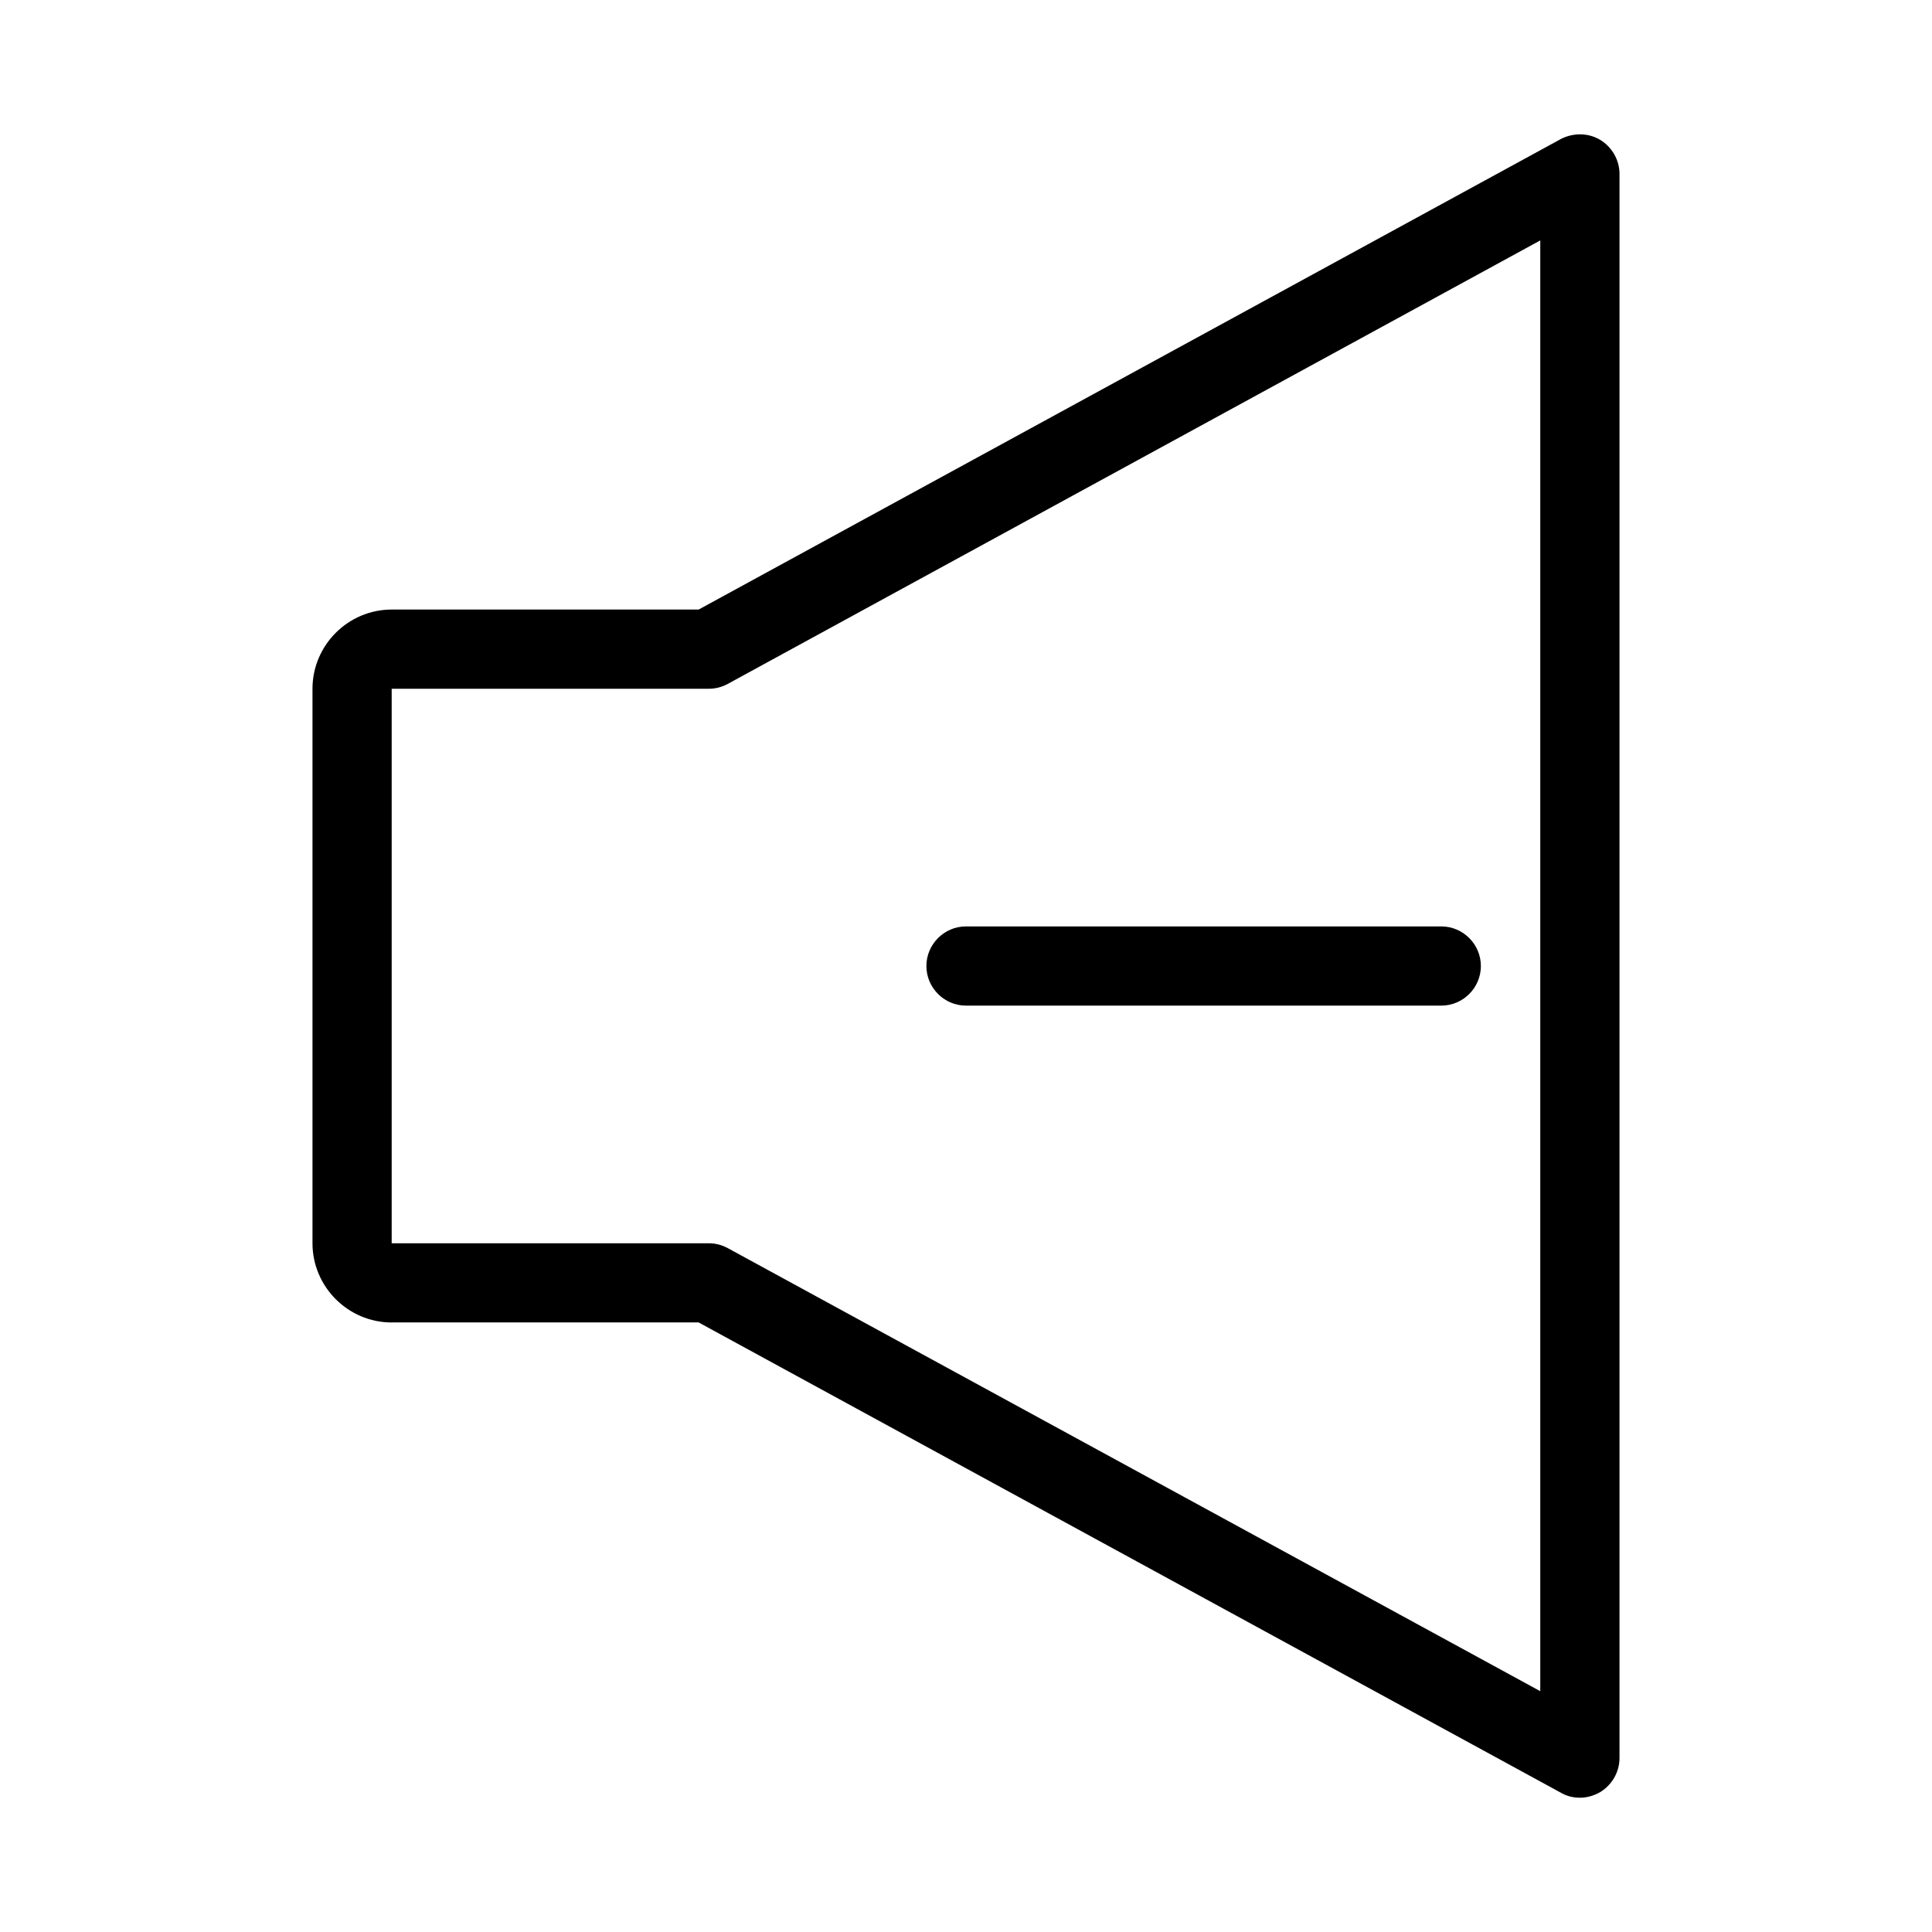 <?xml version="1.0" encoding="UTF-8"?>
<!-- Uploaded to: ICON Repo, www.iconrepo.com, Generator: ICON Repo Mixer Tools -->
<svg fill="#000000" width="800px" height="800px" version="1.1" viewBox="144 144 512 512" xmlns="http://www.w3.org/2000/svg">
 <g>
  <path d="m400 410.5h125.95c5.773 0 10.496-4.723 10.496-10.496s-4.723-10.496-10.496-10.496h-125.95c-5.773 0-10.496 4.723-10.496 10.496 0 5.769 4.723 10.496 10.496 10.496z"/>
  <path d="m247.8 494.46h81.344l228.61 124.69c1.469 0.844 3.148 1.262 4.934 1.262 1.891 0 3.672-0.523 5.352-1.469 3.148-1.891 5.144-5.352 5.144-9.027v-419.84c0-3.672-1.996-7.137-5.144-9.027-3.148-1.891-7.137-1.891-10.391-0.211l-228.5 124.7h-81.344c-11.547 0-20.992 9.445-20.992 20.992v146.95c0 11.543 9.449 20.988 20.992 20.988zm0-167.93h83.969c1.785 0 3.465-0.418 5.039-1.258l215.38-117.56v384.47l-215.38-117.45c-1.574-0.84-3.254-1.258-5.039-1.258h-83.969z"/>
 </g>
</svg>